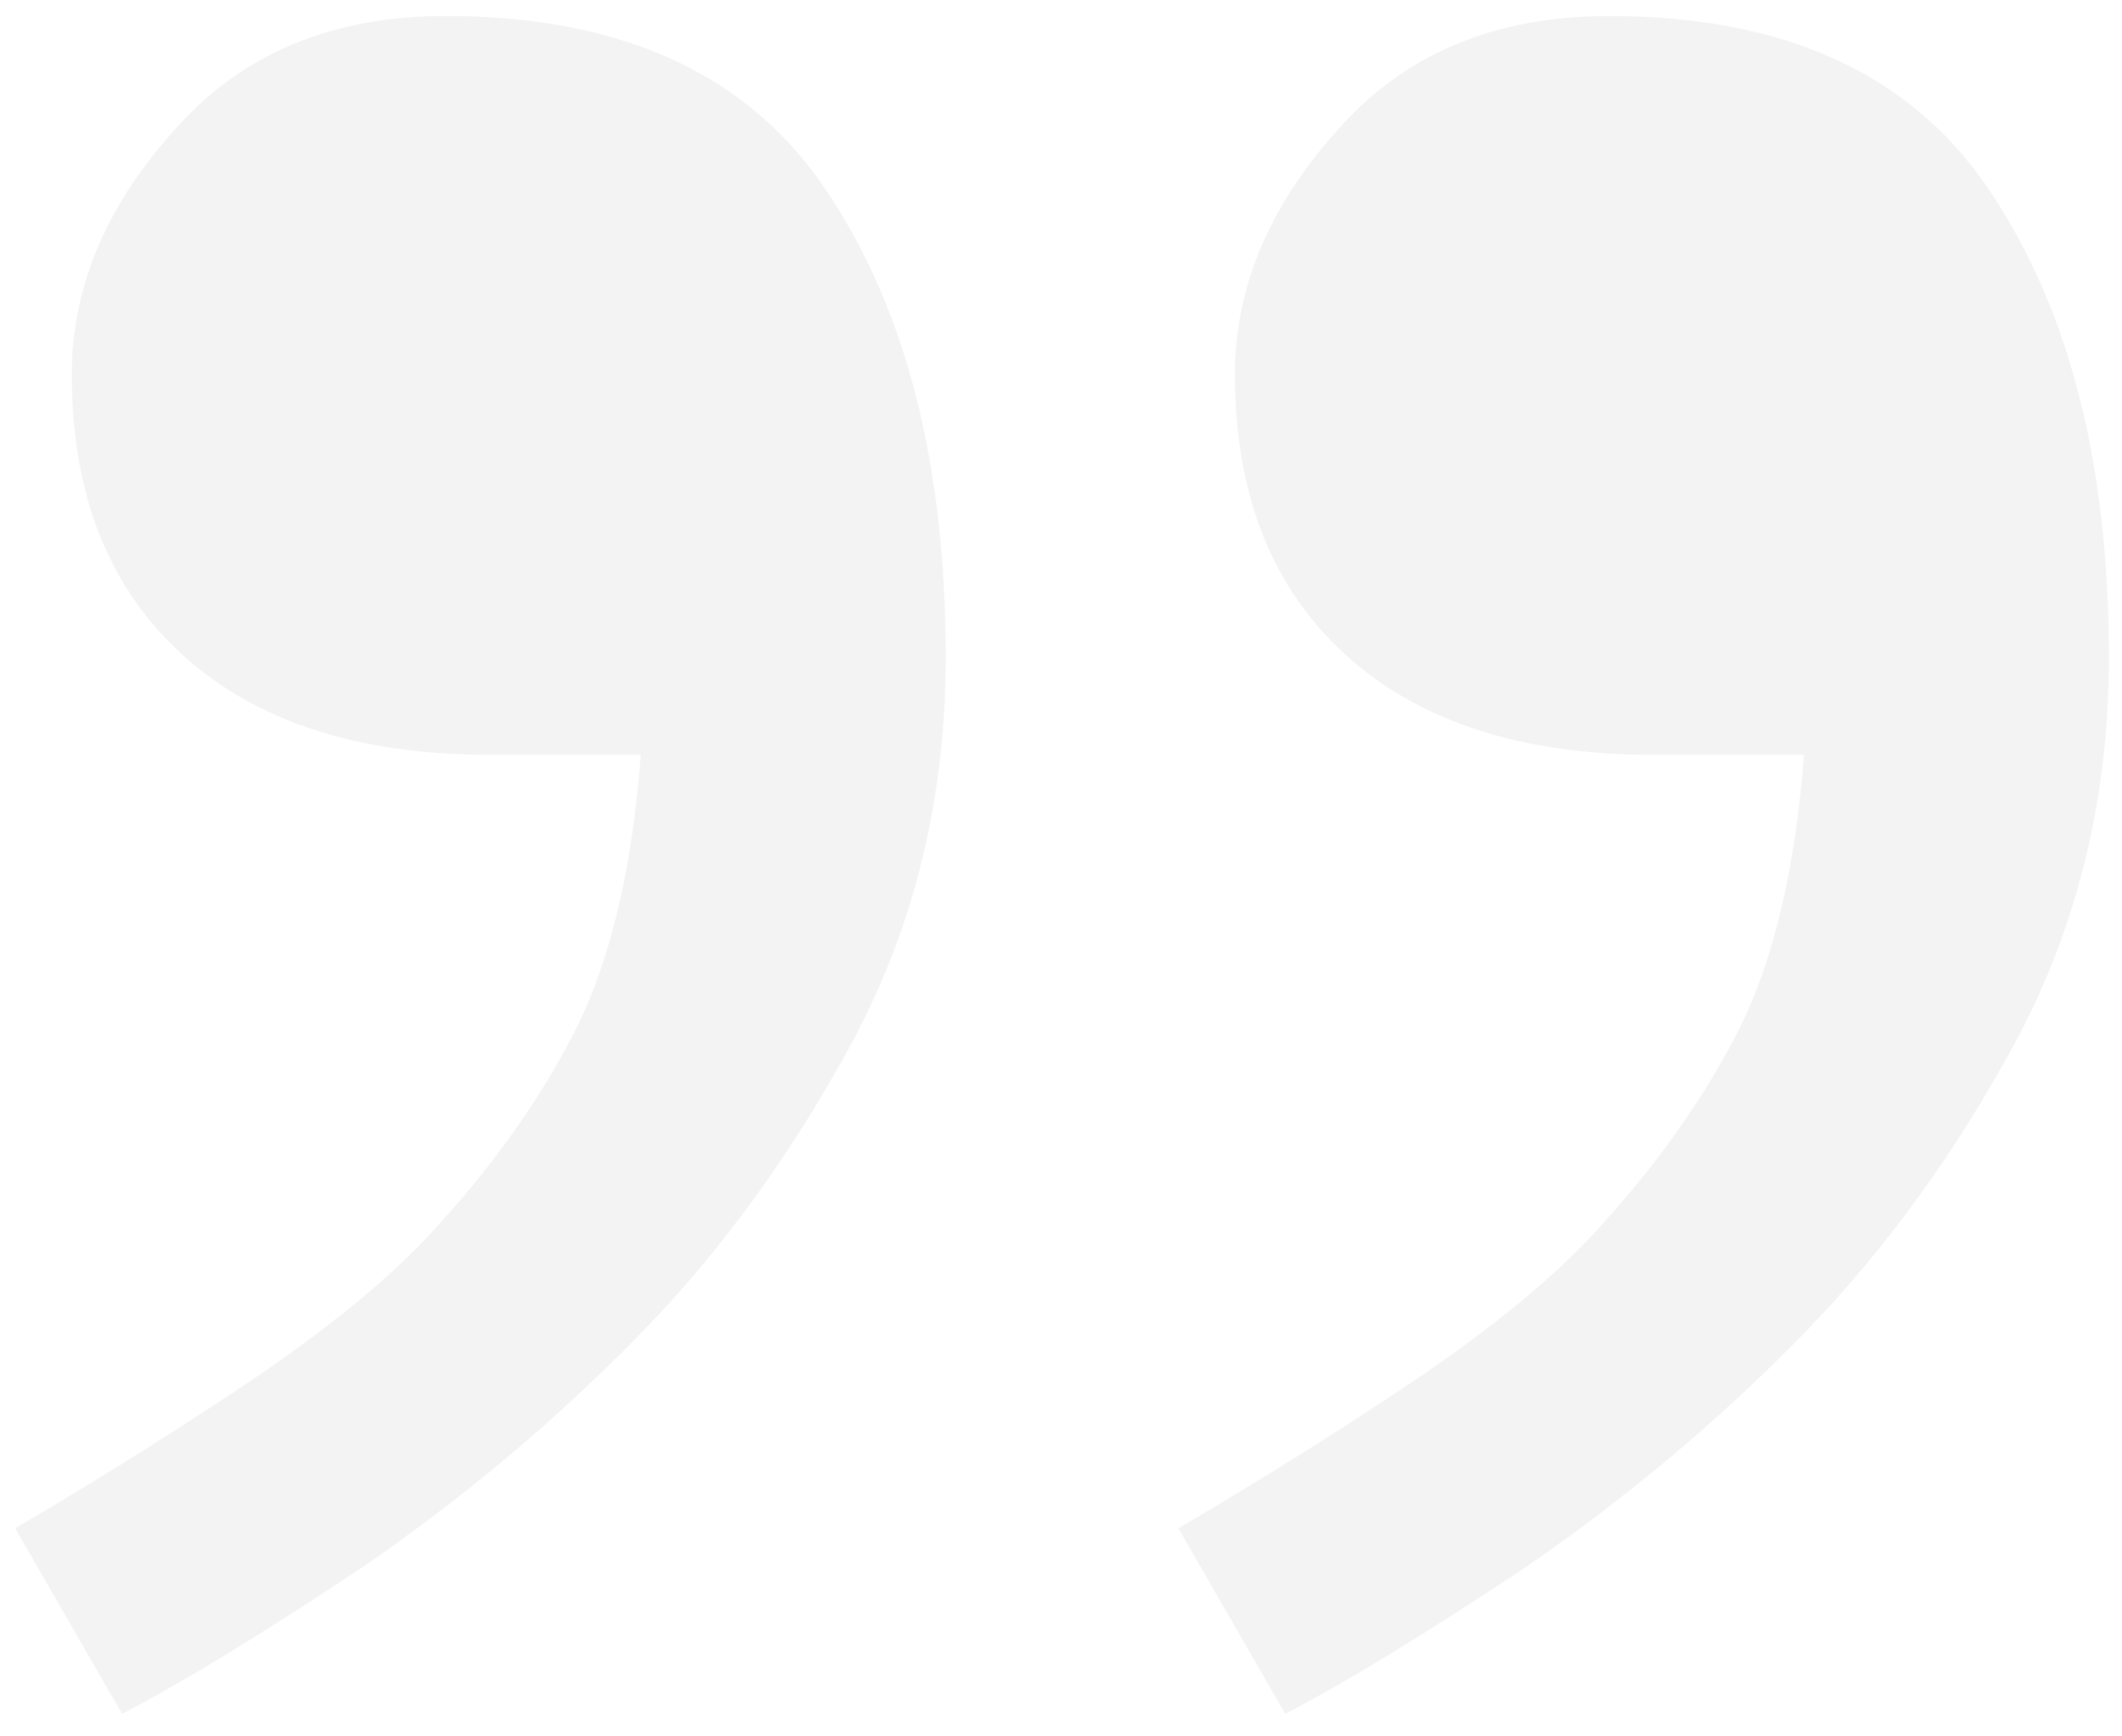 <svg width="88" height="72" viewBox="0 0 88 72" fill="none" xmlns="http://www.w3.org/2000/svg">
<path d="M39.219 27.258C39.219 32.995 37.959 38.253 35.438 43.033C32.918 47.727 29.963 51.812 26.573 55.288C23.097 58.852 19.273 62.067 15.101 64.936C10.929 67.717 7.583 69.759 5.062 71.063L0.629 63.371C4.193 61.285 7.583 59.156 10.798 56.983C14.101 54.723 16.622 52.594 18.36 50.595C20.706 47.987 22.575 45.293 23.966 42.512C25.356 39.644 26.226 35.906 26.573 31.3H20.315C14.84 31.3 10.581 29.909 7.539 27.128C4.497 24.347 2.976 20.479 2.976 15.525C2.976 11.961 4.367 8.615 7.148 5.486C9.929 2.271 13.71 0.663 18.49 0.663C25.878 0.663 31.18 3.14 34.395 8.094C37.611 12.961 39.219 19.349 39.219 27.258ZM87.457 27.258C87.457 32.995 86.196 38.253 83.676 43.033C81.155 47.727 78.2 51.812 74.811 55.288C71.334 58.852 67.51 62.067 63.338 64.936C59.166 67.717 55.82 69.759 53.299 71.063L48.867 63.371C52.43 61.285 55.82 59.156 59.036 56.983C62.338 54.723 64.859 52.594 66.597 50.595C68.944 47.987 70.812 45.293 72.203 42.512C73.594 39.644 74.463 35.906 74.811 31.3H68.553C63.077 31.3 58.818 29.909 55.776 27.128C52.734 24.347 51.213 20.479 51.213 15.525C51.213 11.961 52.604 8.615 55.385 5.486C58.166 2.271 61.947 0.663 66.728 0.663C74.115 0.663 79.417 3.14 82.633 8.094C85.849 12.961 87.457 19.349 87.457 27.258Z" fill="black" fill-opacity="0.05"/>
</svg>
